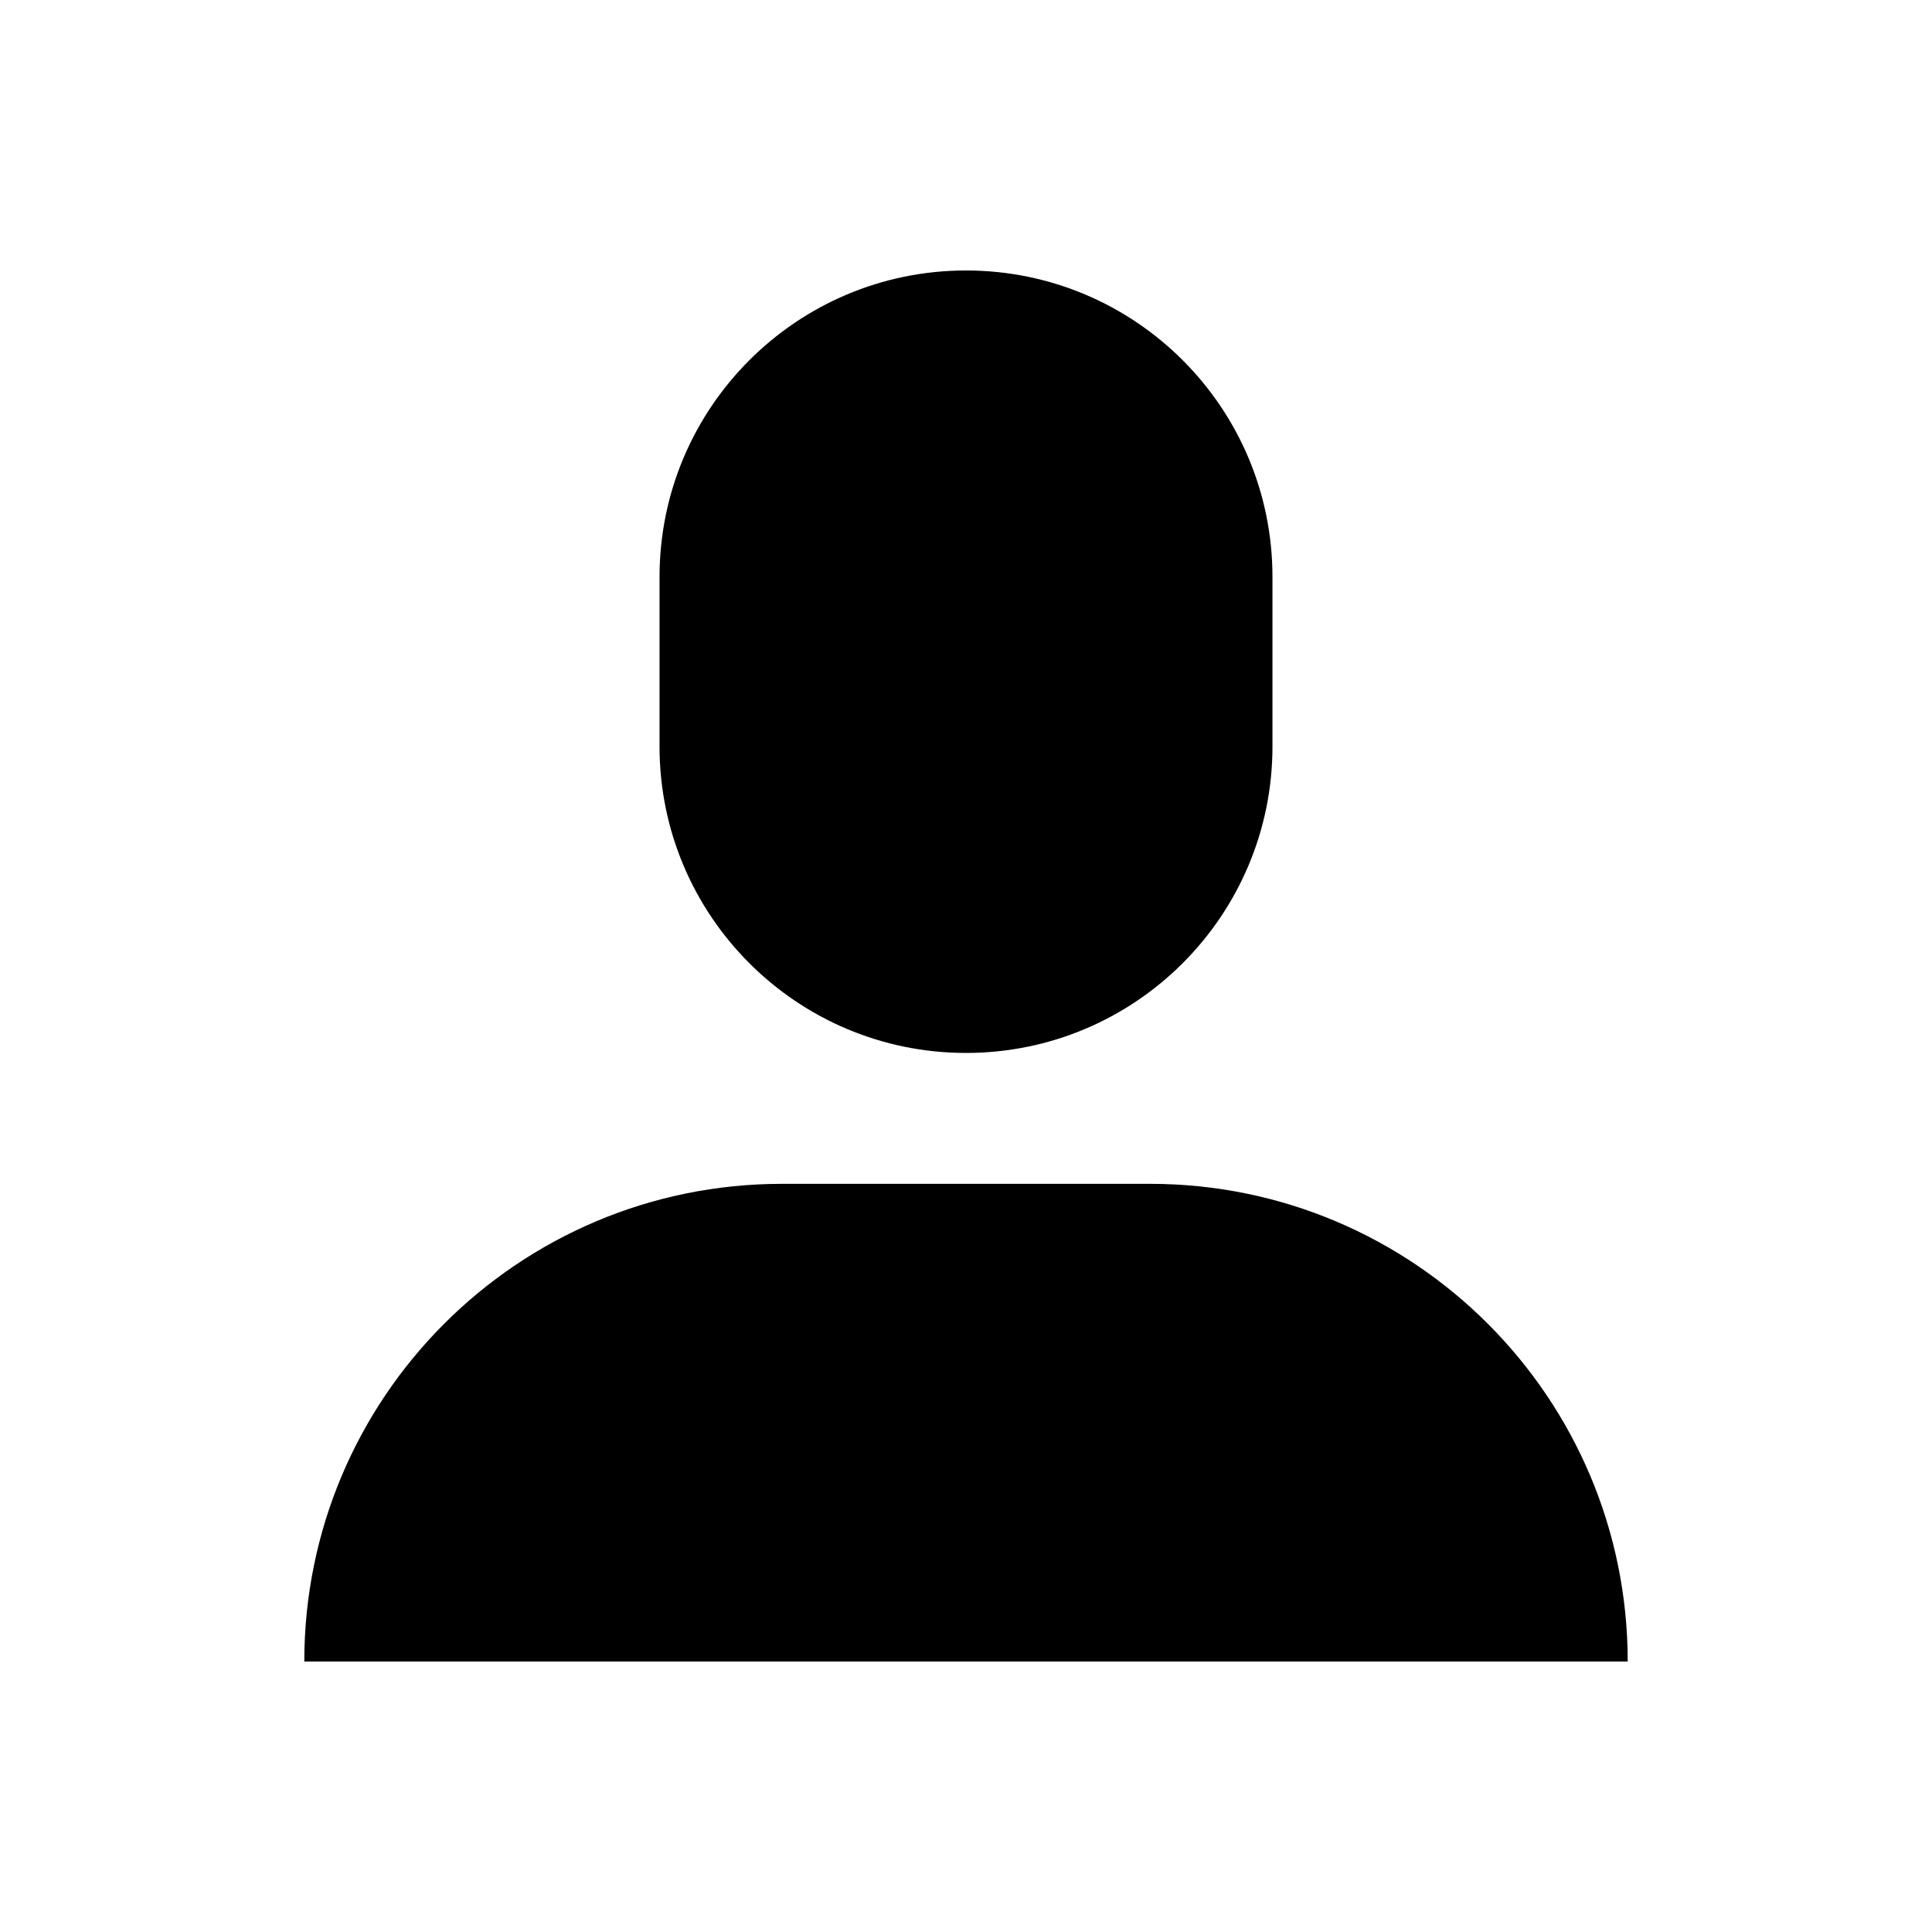 <svg xmlns="http://www.w3.org/2000/svg" width="24" height="24" viewBox="0 0 24 24"><style>:root { --primary : #000; }</style><title>Avatar</title><desc>Avatar Lettermark logo</desc><path style="fill:#000" d="m 12,3.36 c 2.103,0 3.807,1.704 3.807,3.807 v 2.106 c 0,2.102 -1.704,3.807 -3.807,3.807 -2.102,0 -3.807,-1.705 -3.807,-3.807 V 7.167 c 0,-2.102 1.705,-3.807 3.807,-3.807 M 3.78,20.64 c 0,-3.277 2.656,-5.934 5.934,-5.934 H 14.286 c 3.278,0 5.934,2.657 5.934,5.934" fill-rule="evenodd"/></svg>